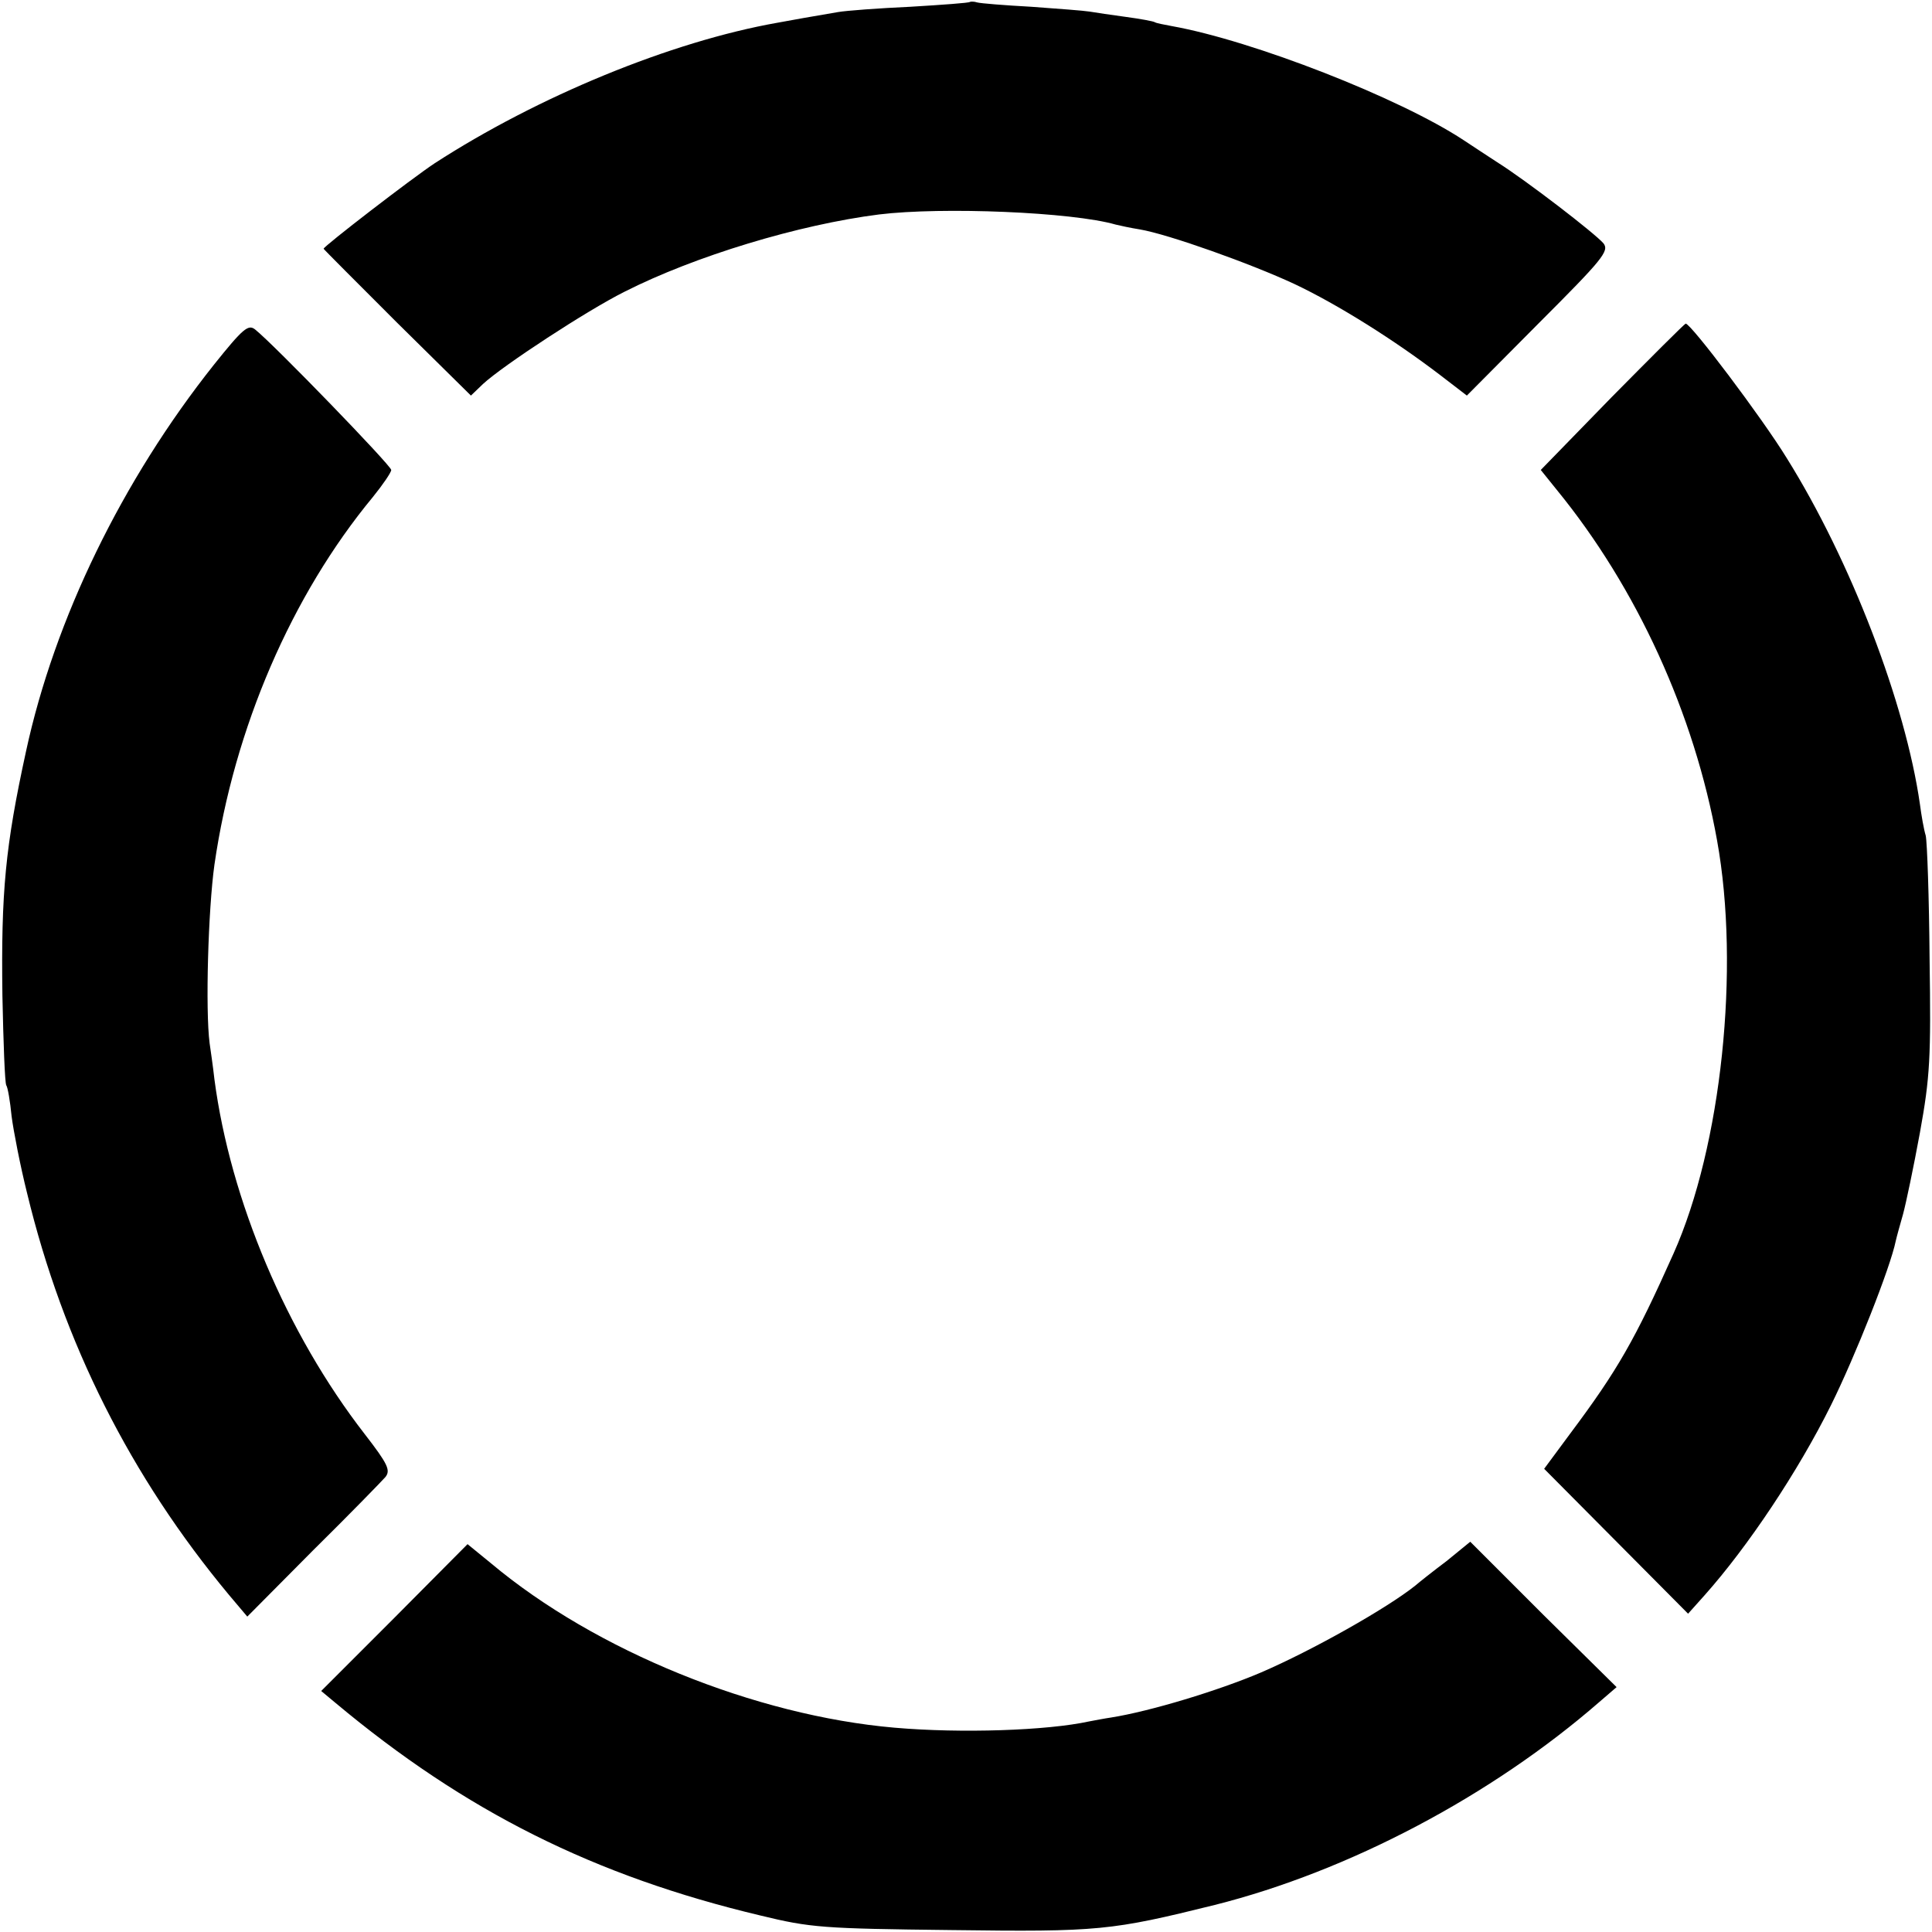 <?xml version="1.0" standalone="no"?>
<!DOCTYPE svg PUBLIC "-//W3C//DTD SVG 20010904//EN"
 "http://www.w3.org/TR/2001/REC-SVG-20010904/DTD/svg10.dtd">
<svg version="1.0" xmlns="http://www.w3.org/2000/svg"
 width="400pt" height="400pt" viewBox="0 0 400 400"
 preserveAspectRatio="xMidYMid meet">
<g transform="translate(0,400) scale(0.1,-0.1)"
fill="#000000" stroke="none">
<path d="M2008 3996 c-1 -2 -57 -6 -123 -10 -66 -3 -133 -8 -150 -11 -48 -8
-98 -17 -125 -22 -221 -39 -497 -153 -710 -291 -47 -31 -230 -172 -230 -177 0
-1 69 -70 152 -153 l153 -151 25 24 c41 38 215 152 293 191 146 74 361 139
527 160 131 16 400 5 490 -21 8 -2 31 -7 50 -10 59 -10 230 -71 320 -113 91
-43 208 -117 301 -188 l56 -43 148 149 c133 133 147 150 135 166 -18 21 -161
131 -220 168 -25 16 -56 37 -70 46 -132 87 -436 206 -604 236 -16 3 -32 6 -35
8 -3 2 -30 7 -60 11 -30 4 -63 9 -75 11 -12 2 -66 6 -121 10 -55 3 -105 7
-112 9 -6 2 -13 2 -15 1z"/>
<path d="M443 3245 c-190 -239 -330 -527 -389 -800 -43 -197 -52 -292 -49
-507 2 -97 5 -180 8 -185 3 -4 8 -33 11 -64 4 -31 18 -103 32 -159 75 -311
215 -588 418 -832 l38 -45 136 137 c76 75 143 144 150 152 11 14 5 27 -43 89
-162 209 -278 484 -311 734 -3 27 -8 61 -10 75 -9 69 -3 277 10 370 41 283
160 558 328 761 21 26 38 51 38 56 0 9 -243 260 -282 291 -14 11 -25 2 -85
-73z"/>
<path d="M3337 3178 l-147 -151 33 -41 c166 -203 285 -464 332 -726 48 -265 9
-633 -90 -855 -80 -179 -116 -242 -214 -373 l-54 -73 149 -150 149 -150 34 38
c90 101 194 257 262 394 50 101 123 285 134 340 2 9 9 34 15 55 6 22 22 98 35
169 21 116 23 155 20 360 -1 127 -5 241 -8 255 -4 13 -9 42 -12 65 -30 209
-143 504 -276 717 -51 83 -198 278 -209 278 -3 -1 -71 -69 -153 -152z"/>
<path d="M2995 768 c-28 -21 -57 -44 -65 -51 -59 -47 -213 -134 -320 -180 -87
-37 -228 -80 -310 -93 -14 -2 -34 -6 -45 -8 -87 -19 -265 -25 -403 -13 -288
25 -619 159 -835 340 l-49 40 -151 -152 -152 -152 30 -25 c268 -224 535 -358
880 -440 103 -25 128 -27 395 -30 305 -4 331 -1 545 52 278 70 573 226 796
420 l36 31 -152 150 -151 151 -49 -40z"/>
</g>
</svg>
